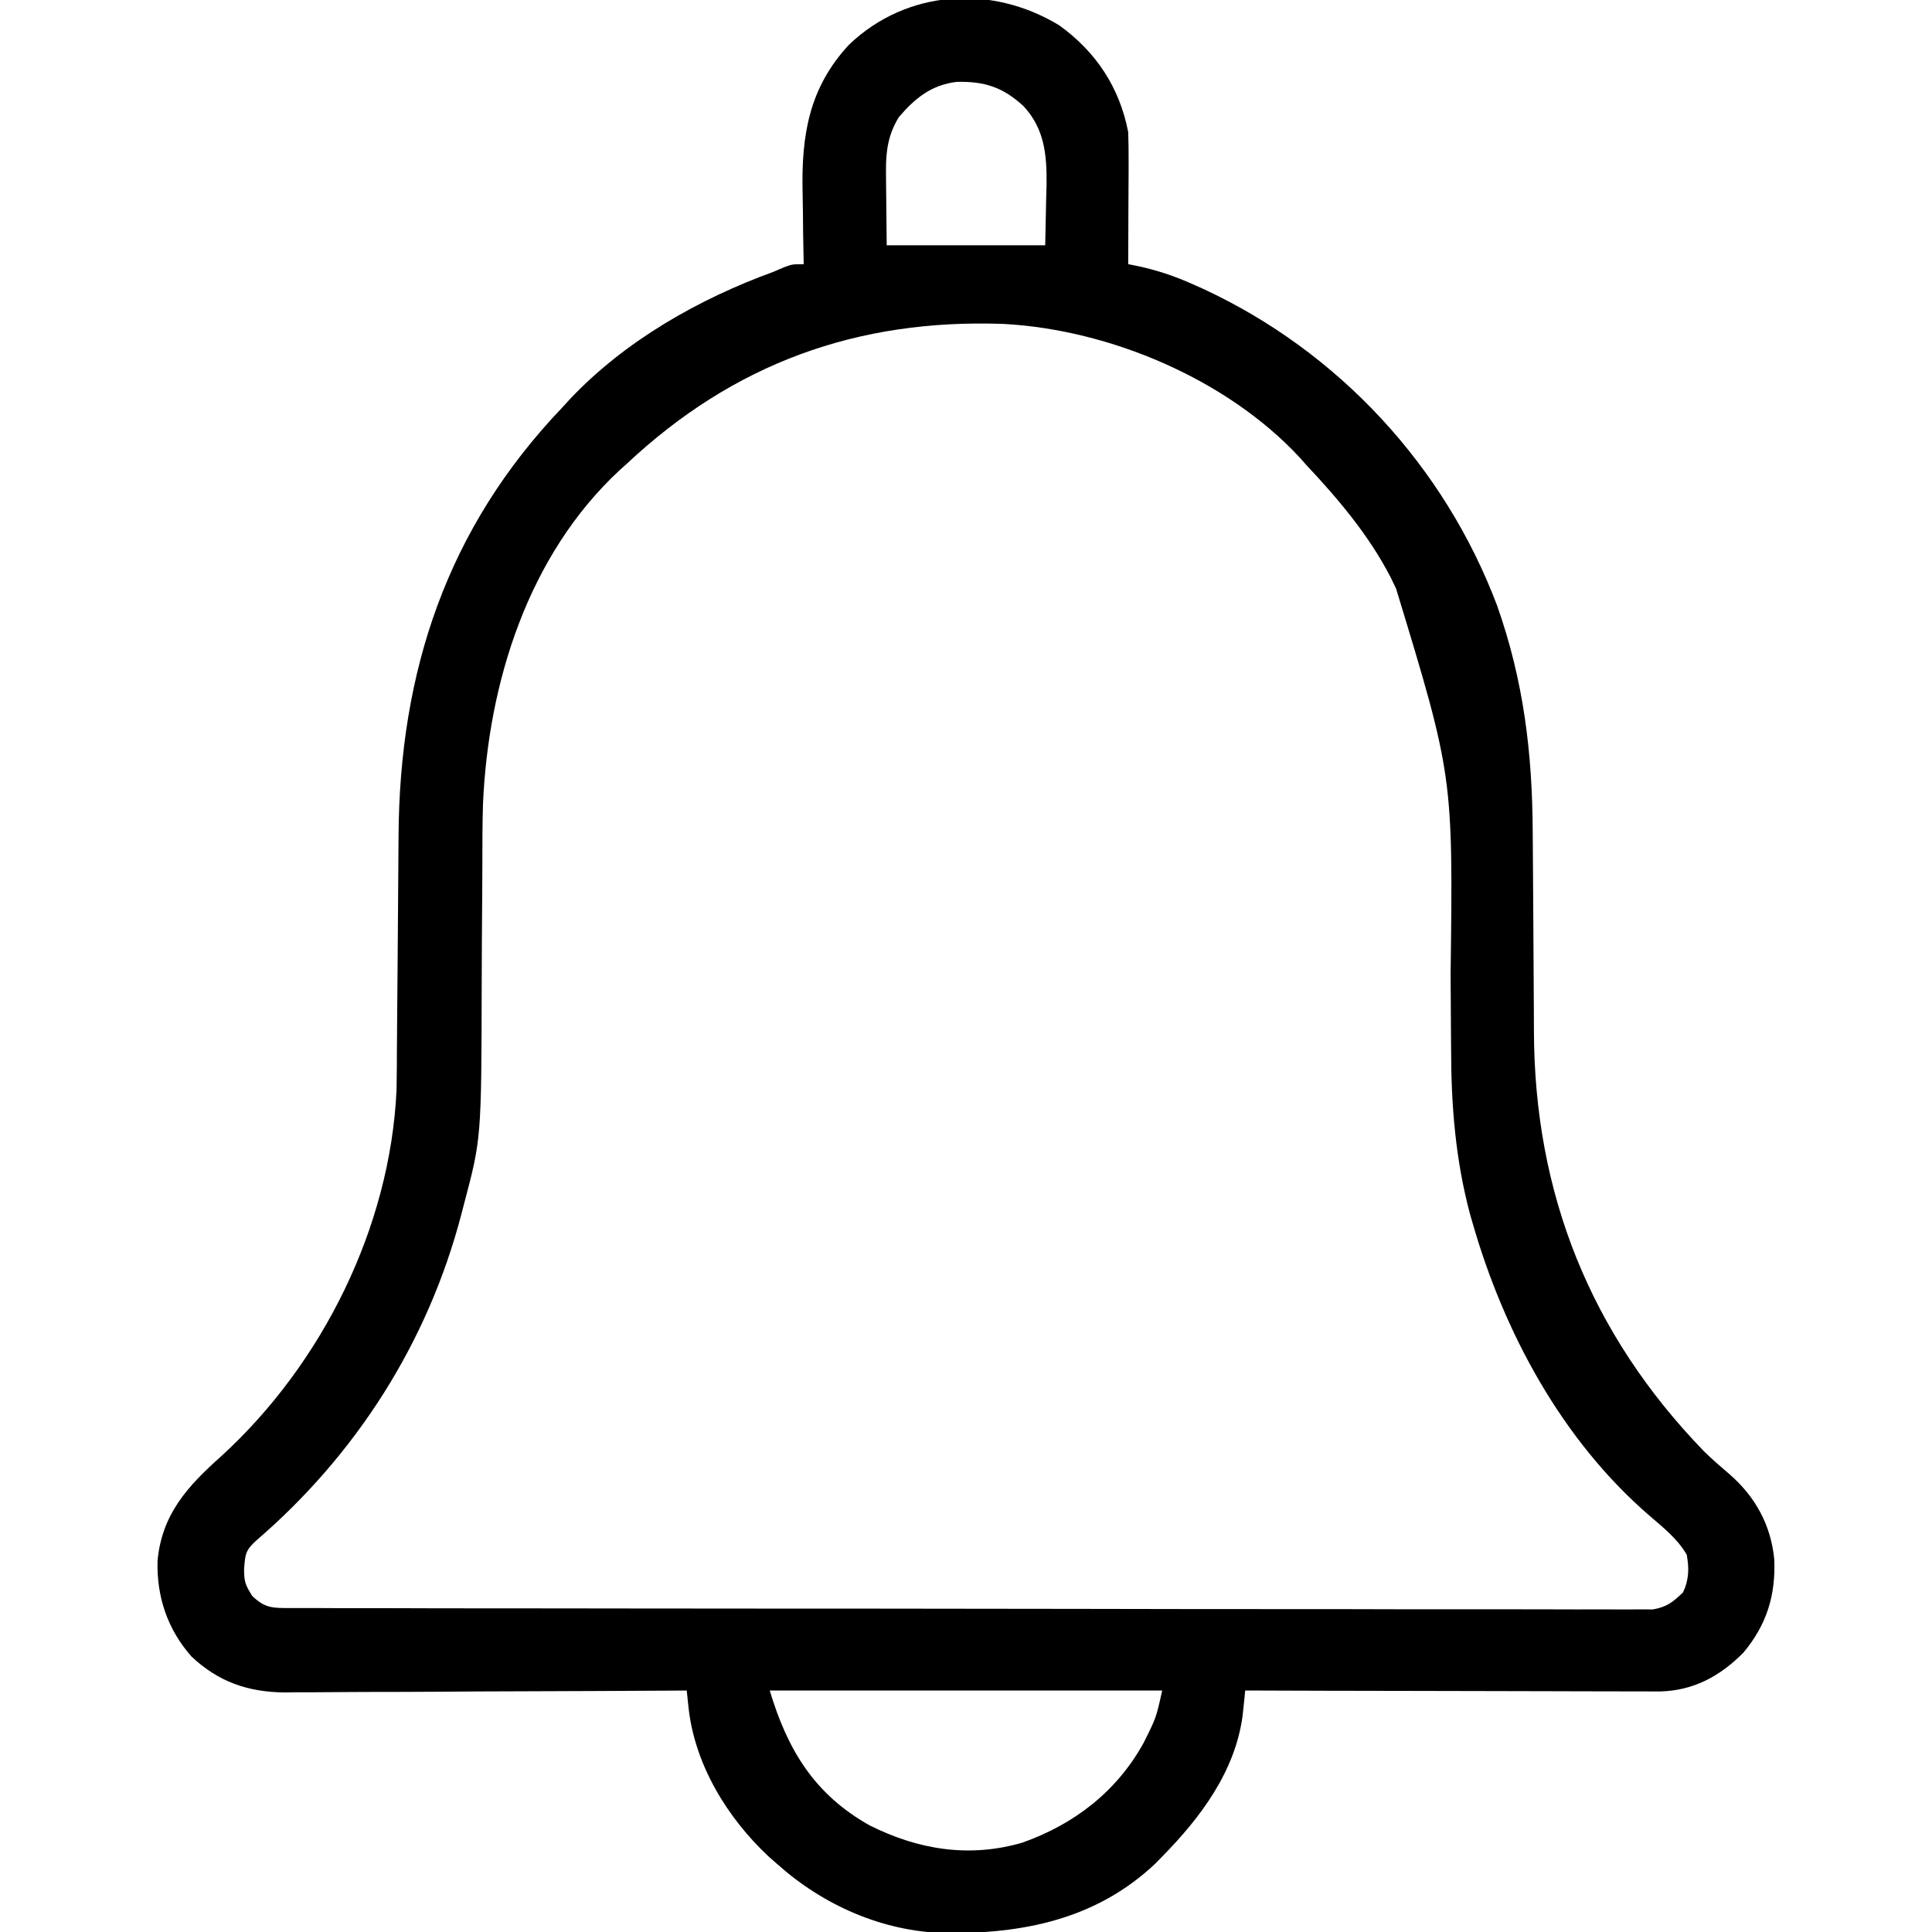 <svg width="24" height="24" viewBox="0 0 24 24" fill="none" xmlns="http://www.w3.org/2000/svg">
<g clip-path="url(#clip0_13182_26863)">
<path d="M13.157 0.314C13.613 0.641 13.908 1.085 14.015 1.641C14.019 1.767 14.021 1.892 14.02 2.018C14.02 2.073 14.02 2.073 14.02 2.128C14.019 2.243 14.019 2.358 14.018 2.473C14.018 2.551 14.018 2.63 14.017 2.708C14.017 2.899 14.016 3.09 14.015 3.282C14.041 3.287 14.067 3.291 14.093 3.297C14.357 3.35 14.594 3.429 14.838 3.54C14.875 3.556 14.911 3.572 14.948 3.589C16.629 4.369 17.945 5.792 18.598 7.524C18.928 8.459 19.036 9.357 19.04 10.344C19.041 10.475 19.042 10.607 19.043 10.738C19.046 11.111 19.048 11.483 19.05 11.856C19.051 12.085 19.052 12.315 19.054 12.544C19.055 12.63 19.055 12.716 19.055 12.803C19.059 14.826 19.756 16.57 21.165 18.026C21.268 18.128 21.378 18.222 21.489 18.317C21.808 18.597 22 18.947 22.041 19.374C22.058 19.823 21.946 20.184 21.657 20.53C21.366 20.823 21.038 21.002 20.62 21.012C20.524 21.012 20.428 21.012 20.332 21.011C20.279 21.011 20.227 21.011 20.173 21.011C19.999 21.011 19.826 21.01 19.652 21.01C19.532 21.009 19.411 21.009 19.291 21.009C19.006 21.009 18.722 21.008 18.438 21.007C18.114 21.006 17.79 21.006 17.466 21.005C16.8 21.004 16.134 21.003 15.468 21C15.465 21.029 15.463 21.058 15.46 21.087C15.456 21.125 15.452 21.162 15.448 21.201C15.442 21.257 15.442 21.257 15.436 21.314C15.343 22.007 14.913 22.579 14.437 23.063C14.408 23.092 14.38 23.122 14.35 23.152C13.616 23.845 12.7 24.026 11.723 24.013C10.957 23.99 10.226 23.667 9.656 23.157C9.621 23.127 9.587 23.096 9.551 23.065C9.033 22.582 8.626 21.915 8.552 21.201C8.548 21.164 8.544 21.126 8.54 21.087C8.535 21.044 8.535 21.044 8.531 21C8.503 21.001 8.476 21.001 8.448 21.001C7.781 21.005 7.114 21.008 6.447 21.01C6.124 21.011 5.801 21.012 5.479 21.015C5.167 21.017 4.856 21.018 4.544 21.018C4.425 21.019 4.307 21.019 4.188 21.02C4.021 21.022 3.855 21.022 3.688 21.022C3.639 21.023 3.591 21.023 3.541 21.024C3.084 21.021 2.714 20.894 2.379 20.578C2.081 20.241 1.945 19.836 1.957 19.389C2.011 18.809 2.331 18.461 2.75 18.088C4.003 16.942 4.847 15.247 4.926 13.54C4.928 13.437 4.929 13.334 4.93 13.232C4.93 13.193 4.93 13.154 4.93 13.115C4.931 13.032 4.932 12.949 4.932 12.866C4.933 12.733 4.934 12.601 4.935 12.469C4.939 12.094 4.941 11.718 4.944 11.342C4.945 11.112 4.947 10.881 4.949 10.651C4.95 10.564 4.951 10.477 4.951 10.39C4.961 8.34 5.554 6.559 6.984 5.063C7.015 5.029 7.047 4.994 7.079 4.959C7.765 4.233 8.678 3.715 9.609 3.376C9.651 3.358 9.693 3.34 9.737 3.321C9.843 3.282 9.843 3.282 9.984 3.282C9.983 3.235 9.982 3.188 9.981 3.14C9.977 2.964 9.975 2.788 9.974 2.612C9.973 2.536 9.971 2.46 9.97 2.385C9.955 1.68 10.049 1.092 10.546 0.556C11.267 -0.134 12.321 -0.194 13.157 0.314ZM11.166 1.455C11.034 1.668 11.004 1.876 11.006 2.123C11.006 2.171 11.007 2.22 11.007 2.271C11.008 2.332 11.008 2.393 11.009 2.456C11.011 2.651 11.013 2.846 11.015 3.047C11.665 3.047 12.315 3.047 12.984 3.047C12.99 2.759 12.99 2.759 12.996 2.464C12.998 2.375 12.998 2.375 13.001 2.283C13.004 1.916 12.973 1.597 12.715 1.319C12.459 1.083 12.231 1.009 11.885 1.017C11.57 1.055 11.367 1.219 11.166 1.455ZM7.781 5.766C7.753 5.791 7.725 5.815 7.697 5.841C6.56 6.897 6.066 8.479 6 9.985C5.992 10.242 5.992 10.5 5.992 10.757C5.991 10.882 5.991 11.008 5.99 11.133C5.987 11.489 5.985 11.845 5.984 12.201C5.98 14.141 5.98 14.141 5.765 14.954C5.755 14.994 5.744 15.035 5.733 15.077C5.318 16.67 4.428 18.067 3.181 19.139C3.048 19.261 3.047 19.306 3.032 19.492C3.033 19.647 3.046 19.688 3.134 19.826C3.295 19.981 3.39 19.975 3.609 19.976C3.7 19.976 3.7 19.976 3.793 19.976C3.86 19.976 3.928 19.976 3.996 19.976C4.067 19.976 4.139 19.977 4.21 19.977C4.407 19.977 4.604 19.977 4.801 19.977C5.014 19.978 5.226 19.978 5.438 19.979C5.951 19.979 6.464 19.98 6.977 19.98C7.218 19.98 7.46 19.981 7.701 19.981C8.503 19.982 9.305 19.983 10.107 19.983C10.316 19.983 10.524 19.983 10.732 19.983C10.784 19.983 10.835 19.983 10.889 19.983C11.728 19.984 12.566 19.985 13.405 19.986C14.266 19.988 15.127 19.989 15.987 19.989C16.471 19.989 16.954 19.989 17.438 19.991C17.849 19.991 18.261 19.992 18.672 19.991C18.883 19.991 19.093 19.991 19.303 19.992C19.495 19.993 19.687 19.993 19.88 19.992C19.949 19.992 20.019 19.992 20.088 19.993C20.183 19.994 20.277 19.993 20.372 19.992C20.451 19.992 20.451 19.992 20.531 19.993C20.703 19.964 20.782 19.902 20.906 19.782C20.982 19.628 20.984 19.478 20.953 19.313C20.841 19.119 20.667 18.98 20.498 18.835C19.406 17.896 18.682 16.553 18.29 15.182C18.277 15.138 18.277 15.138 18.264 15.093C18.079 14.405 18.026 13.723 18.026 13.015C18.025 12.93 18.024 12.846 18.024 12.761C18.022 12.54 18.021 12.32 18.02 12.099C18.051 9.64 18.051 9.64 17.343 7.313C17.321 7.266 17.298 7.22 17.275 7.172C17.003 6.645 16.622 6.196 16.218 5.766C16.194 5.738 16.169 5.711 16.144 5.682C15.239 4.708 13.784 4.095 12.469 4.024C10.649 3.958 9.112 4.515 7.781 5.766ZM9.562 21C9.783 21.739 10.118 22.291 10.802 22.675C11.405 22.978 12.042 23.082 12.7 22.89C13.342 22.662 13.867 22.26 14.203 21.657C14.362 21.34 14.362 21.34 14.437 21C12.828 21 11.22 21 9.562 21Z" fill="black"/>
</g>
<defs>
<clipPath id="clip0_13182_26863">
<rect width="24" height="24" fill="white"/>
</clipPath>
</defs>
</svg>
